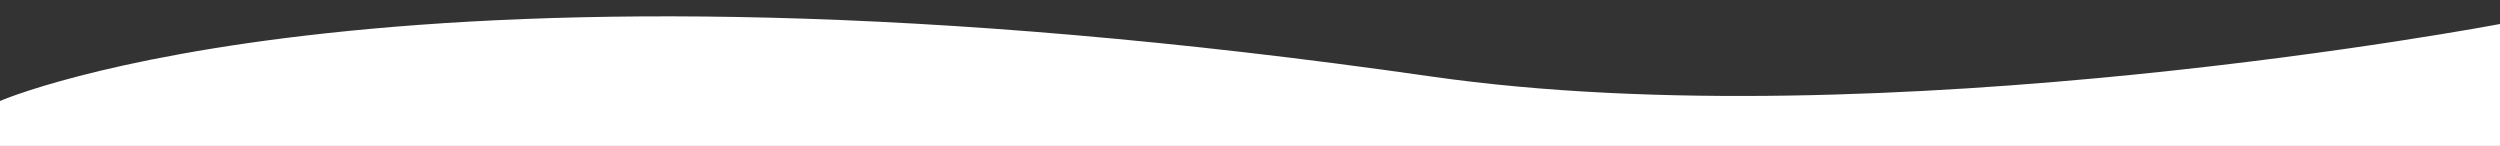 <?xml version="1.0" encoding="utf-8"?>
<!-- Generator: Adobe Illustrator 18.1.1, SVG Export Plug-In . SVG Version: 6.00 Build 0)  -->
<svg version="1.1" id="Shape" xmlns="http://www.w3.org/2000/svg" xmlns:xlink="http://www.w3.org/1999/xlink" x="0px" y="0px"
	 viewBox="0 0 2661.7 155.4" enable-background="new 0 0 2661.7 155.4" xml:space="preserve">
<rect x="0" y="0" width="2661.7" height="155.4" fill="#333333" stroke="none"/>
<path fill="#FFFFFF" d="M2662,25.5c0,0-657.5,124.9-1138.5,55.9C422.6-76.5,0,107.5,0,107.5v47.9l2662,0V25.5z"/>
<g>
</g>
<g>
</g>
<g>
</g>
<g>
</g>
<g>
</g>
<g>
</g>
<g>
</g>
<g>
</g>
<g>
</g>
<g>
</g>
<g>
</g>
<g>
</g>
<g>
</g>
<g>
</g>
<g>
</g>
</svg>
